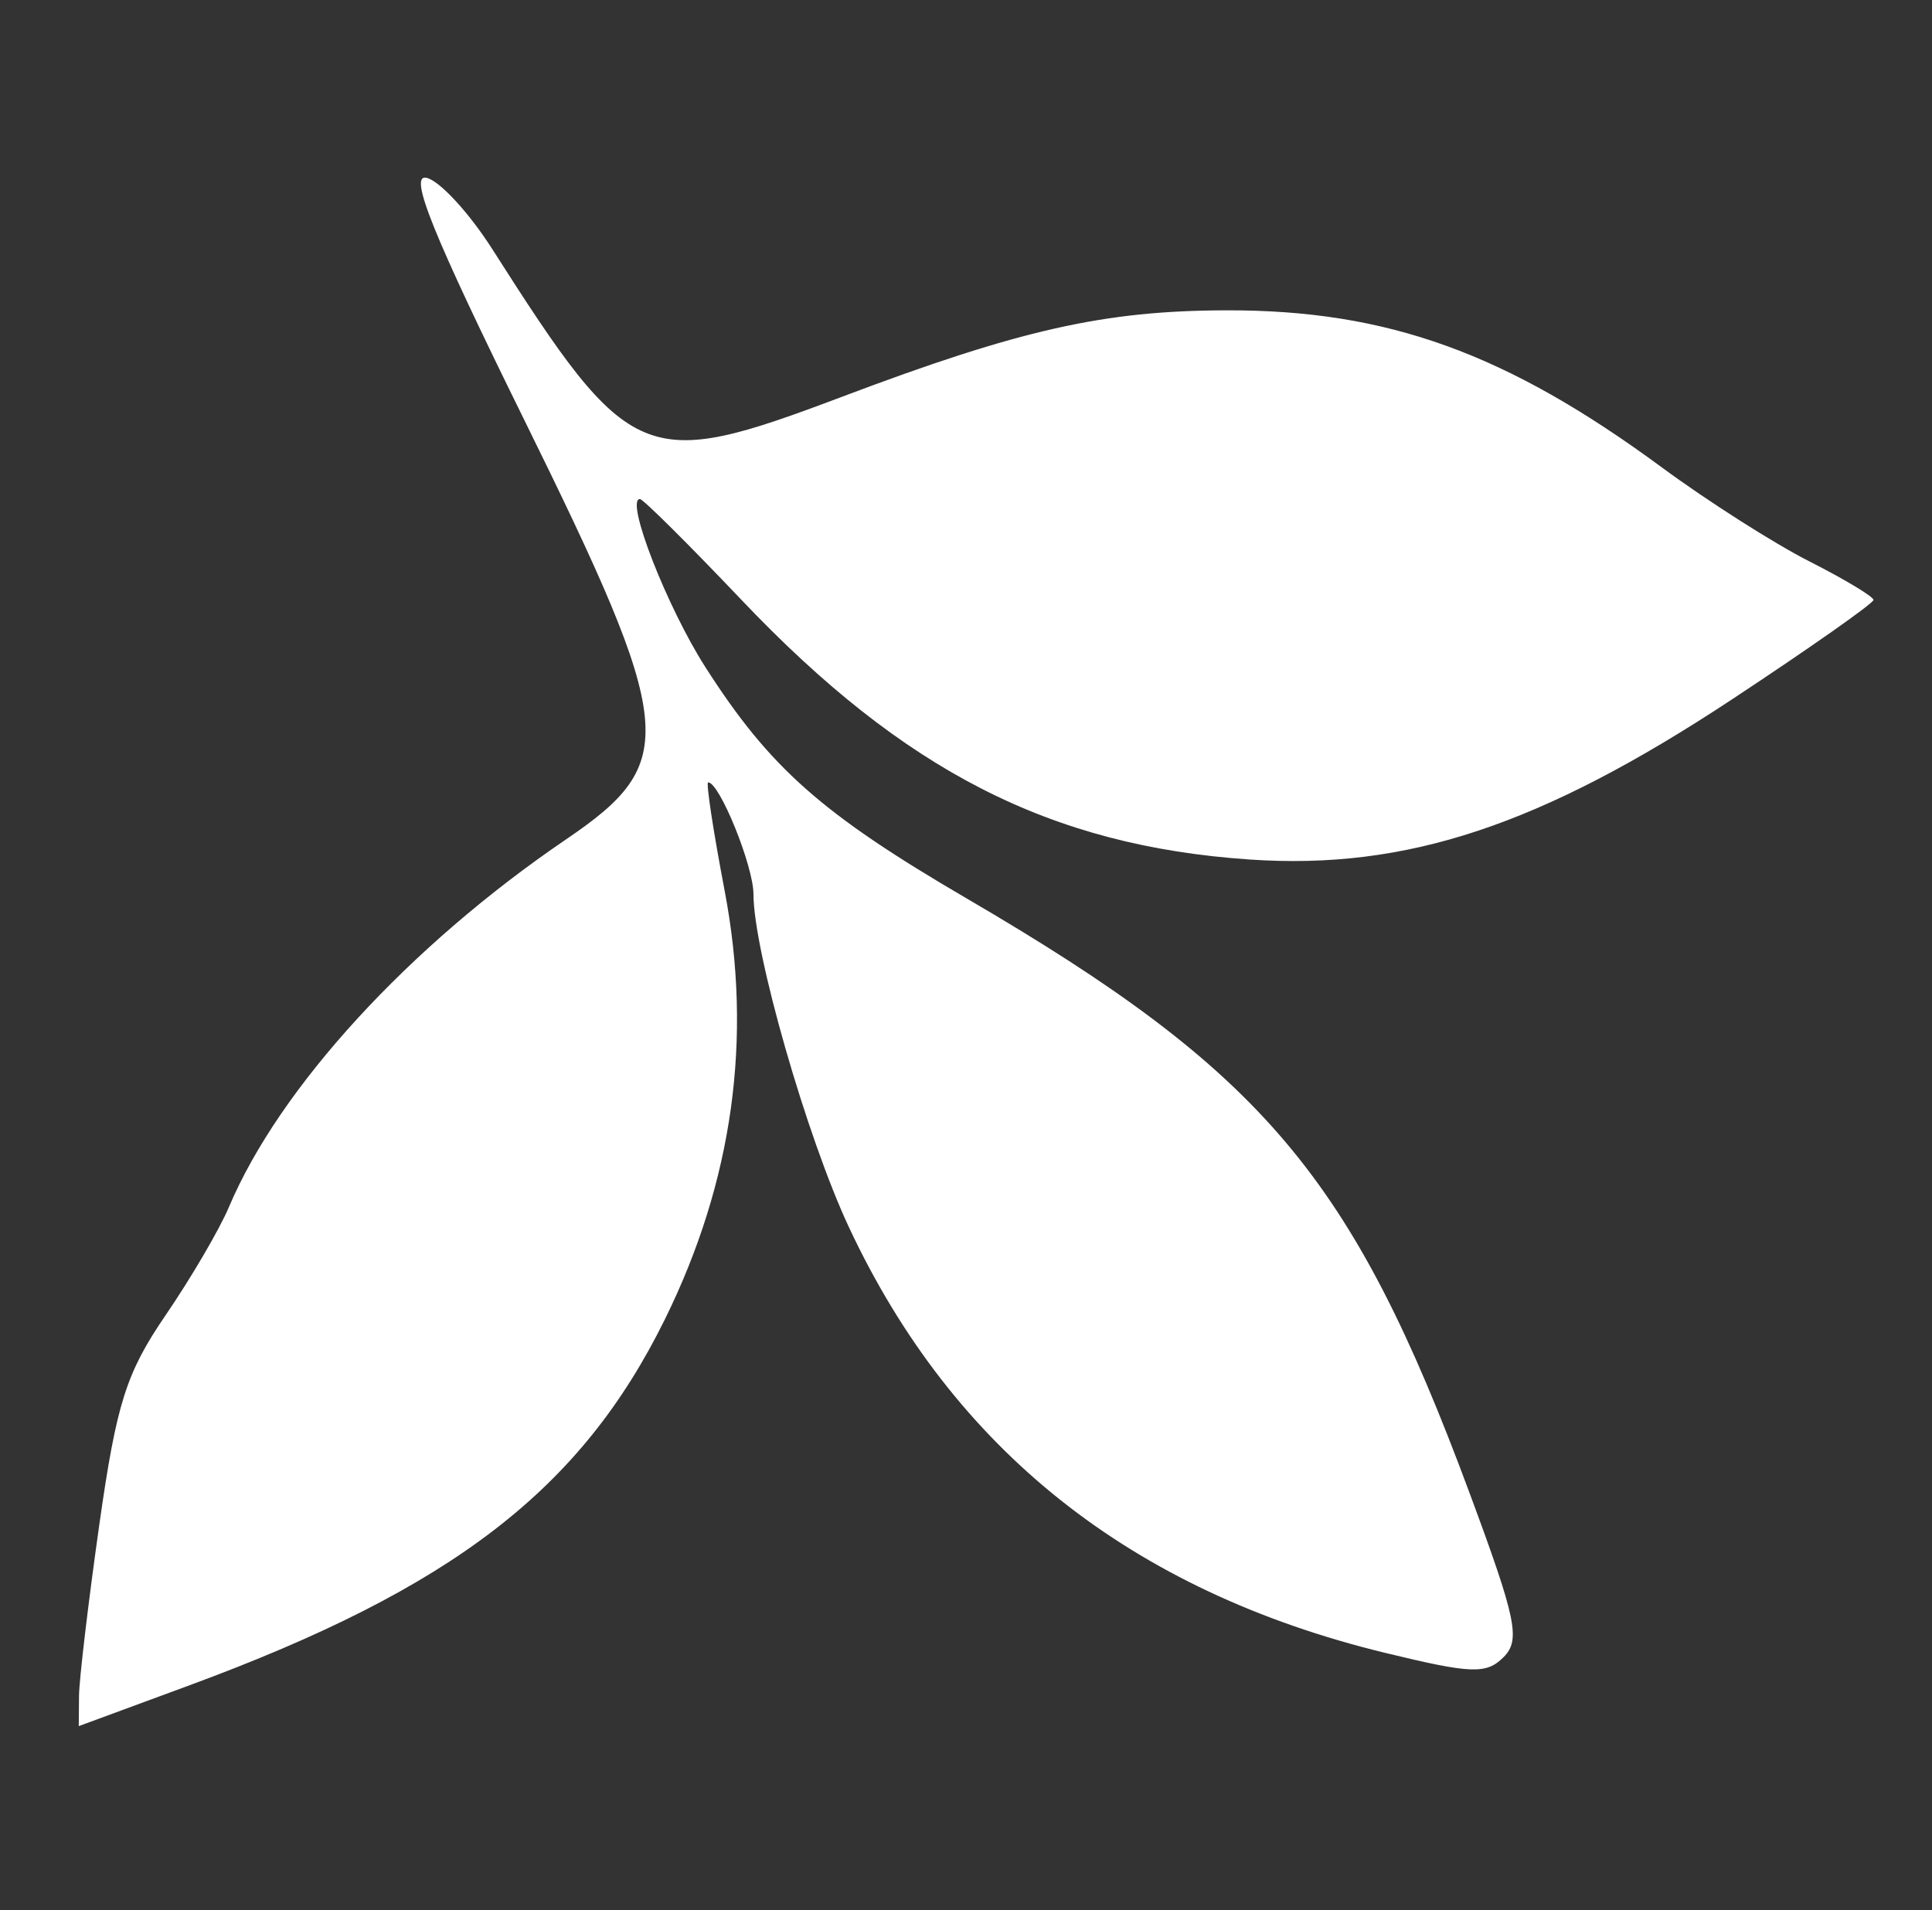 <?xml version="1.0" encoding="UTF-8" standalone="no"?>
<!-- Created with Inkscape (http://www.inkscape.org/) -->

<svg
   width="50.424mm"
   height="49.869mm"
   viewBox="0 0 50.424 49.869"
   version="1.1"
   id="svg5"
   xml:space="preserve"
   xmlns:inkscape="http://www.inkscape.org/namespaces/inkscape"
   xmlns:sodipodi="http://sodipodi.sourceforge.net/DTD/sodipodi-0.dtd"
   xmlns="http://www.w3.org/2000/svg"
   xmlns:svg="http://www.w3.org/2000/svg"><rect x="0" y="0" width="50.424" height="49.869" fill="#333333" stroke="none"/><sodipodi:namedview
     id="namedview7"
     pagecolor="#ffffff"
     bordercolor="#000000"
     borderopacity="0.25"
     inkscape:showpageshadow="2"
     inkscape:pageopacity="0.0"
     inkscape:pagecheckerboard="0"
     inkscape:deskcolor="#d1d1d1"
     inkscape:document-units="mm"
     showgrid="false" /><defs
     id="defs2"><clipPath
       clipPathUnits="userSpaceOnUse"
       id="clipPath1203"><path
         style="fill:#000000;stroke-width:0.352"
         d="m -71.629,114.583 0.016,-2.377 0.652,1.233 c 0.74,1.398 1.492,2.13 3.015,2.935 l 1.057,0.558 -2.377,0.014 -2.377,0.014 z m 208.831,1.694 c 1.398,-0.74 2.13,-1.492 2.935,-3.015 l 0.558,-1.057 0.014,2.377 0.014,2.377 -2.377,-0.016 -2.377,-0.016 1.233,-0.652 z M 59.721,95.663 v -4.392 l 1.321,0.023 c 2.586,0.045 2.553,-0.001 2.553,3.671 0,3.222 -0.024,3.321 -0.86,3.531 -0.473,0.119 -1.028,0.112 -1.233,-0.014 -0.224,-0.139 -0.372,0.128 -0.372,0.671 0,0.666 -0.184,0.901 -0.704,0.901 -0.667,0 -0.704,-0.235 -0.704,-4.392 z m 2.657,1.111 c 0.113,-0.449 0.155,-1.596 0.095,-2.55 -0.084,-1.319 -0.258,-1.762 -0.726,-1.851 -0.539,-0.102 -0.616,0.189 -0.616,2.315 0,1.338 0.106,2.538 0.235,2.667 0.443,0.443 0.809,0.234 1.013,-0.581 z m -47.502,1.638 c -0.129,-0.129 -0.235,-2.348 -0.235,-4.931 v -4.696 h 1.882 c 2.304,0 3.048,0.66 3.048,2.703 0,1.706 -0.815,2.58 -2.405,2.58 h -1.117 v 2.289 c 0,1.673 -0.126,2.289 -0.47,2.289 -0.258,0 -0.575,-0.106 -0.704,-0.235 z m 3.447,-6.407 c 0.347,-1.093 -0.151,-1.811 -1.255,-1.811 -0.93,0 -1.019,0.108 -1.019,1.233 0,1.129 0.087,1.233 1.033,1.233 0.697,0 1.1,-0.213 1.241,-0.655 z m 3.688,6.083 c -1.009,-1.216 -0.137,-3.697 1.48,-4.211 0.783,-0.249 0.886,-1.218 0.13,-1.218 -0.291,0 -0.528,0.158 -0.528,0.352 0,0.194 -0.317,0.352 -0.704,0.352 -0.88,0 -0.91,-0.761 -0.06,-1.53 0.766,-0.693 1.82,-0.751 2.612,-0.143 0.439,0.337 0.596,1.182 0.672,3.61 l 0.099,3.169 -1.633,0.07 c -1.084,0.047 -1.779,-0.105 -2.067,-0.452 z m 2.138,-2.083 c 0,-1.393 -0.079,-1.456 -0.855,-0.679 -0.8,0.8 -0.712,1.912 0.151,1.912 0.57,0 0.704,-0.235 0.704,-1.233 z m 4.226,-1.031 c 0,-3.007 0.098,-3.724 0.507,-3.724 0.279,0 0.606,0.159 0.726,0.353 0.146,0.236 0.437,0.236 0.878,0 0.995,-0.532 1.411,-0.429 1.411,0.351 0,0.454 -0.235,0.704 -0.661,0.704 -1.067,0 -1.41,0.757 -1.522,3.357 -0.087,2 -0.218,2.468 -0.722,2.564 -0.556,0.106 -0.616,-0.25 -0.616,-3.606 z m 7.597,3.119 c -0.397,-0.397 -0.553,-1.245 -0.553,-2.994 0,-1.934 -0.11,-2.44 -0.528,-2.44 -0.291,0 -0.528,-0.243 -0.528,-0.539 0,-0.297 0.238,-0.631 0.528,-0.742 0.326,-0.125 0.528,-0.66 0.528,-1.398 0,-0.96 0.138,-1.195 0.704,-1.195 0.57,0 0.704,0.235 0.704,1.233 0,0.861 0.159,1.233 0.528,1.233 0.293,0 0.528,0.313 0.528,0.704 0,0.391 -0.235,0.704 -0.528,0.704 -0.415,0 -0.528,0.489 -0.528,2.289 0,1.8 0.113,2.289 0.528,2.289 0.293,0 0.528,0.313 0.528,0.704 0,0.863 -1.112,0.951 -1.912,0.151 z m 6.138,-3.145 c 0,-3.381 0.061,-3.738 0.616,-3.631 0.538,0.104 0.616,0.566 0.616,3.631 0,3.065 -0.079,3.527 -0.616,3.631 -0.556,0.107 -0.616,-0.249 -0.616,-3.631 z m 5.713,3.15 c -0.687,-0.481 -0.783,-0.862 -0.783,-3.115 0,-2.039 0.132,-2.687 0.644,-3.15 1.234,-1.117 3.23,-0.373 3.23,1.203 0,0.801 -0.987,0.917 -1.281,0.151 -0.112,-0.291 -0.423,-0.528 -0.693,-0.528 -0.369,0 -0.491,0.567 -0.491,2.289 0,1.8 0.113,2.289 0.528,2.289 0.291,0 0.528,-0.238 0.528,-0.528 0,-0.293 0.313,-0.528 0.704,-0.528 0.863,0 0.951,1.112 0.151,1.912 -0.702,0.702 -1.541,0.703 -2.538,0.005 z m 6.965,-3.15 c 0,-3.381 0.061,-3.738 0.616,-3.631 0.538,0.104 0.616,0.566 0.616,3.631 0,3.065 -0.079,3.527 -0.616,3.631 -0.556,0.107 -0.616,-0.249 -0.616,-3.631 z m 11.597,3.139 c -1.009,-1.216 -0.137,-3.697 1.48,-4.211 0.783,-0.249 0.886,-1.218 0.13,-1.218 -0.291,0 -0.528,0.158 -0.528,0.352 0,0.194 -0.317,0.352 -0.704,0.352 -0.88,0 -0.91,-0.761 -0.06,-1.53 0.766,-0.693 1.82,-0.751 2.612,-0.143 0.439,0.337 0.596,1.182 0.672,3.61 l 0.099,3.169 -1.633,0.07 c -1.084,0.047 -1.779,-0.105 -2.067,-0.452 z m 2.138,-2.083 c 0,-1.393 -0.079,-1.456 -0.855,-0.679 -0.8,0.8 -0.712,1.912 0.151,1.912 0.57,0 0.704,-0.235 0.704,-1.233 z m 5.484,2.088 c -0.397,-0.397 -0.553,-1.245 -0.553,-2.994 0,-1.934 -0.11,-2.44 -0.528,-2.44 -0.291,0 -0.528,-0.243 -0.528,-0.539 0,-0.297 0.238,-0.631 0.528,-0.742 0.326,-0.125 0.528,-0.66 0.528,-1.398 0,-0.96 0.138,-1.195 0.704,-1.195 0.57,0 0.704,0.235 0.704,1.233 0,0.861 0.159,1.233 0.528,1.233 0.293,0 0.528,0.313 0.528,0.704 0,0.391 -0.235,0.704 -0.528,0.704 -0.415,0 -0.528,0.489 -0.528,2.289 0,1.8 0.113,2.289 0.528,2.289 0.293,0 0.528,0.313 0.528,0.704 0,0.863 -1.112,0.951 -1.912,0.151 z m 6.138,-3.145 c 0,-3.381 0.061,-3.738 0.616,-3.631 0.538,0.104 0.616,0.566 0.616,3.631 0,3.065 -0.079,3.527 -0.616,3.631 -0.556,0.107 -0.616,-0.249 -0.616,-3.631 z m 5.513,3.054 c -0.867,-0.958 -0.823,-5.369 0.061,-6.169 0.812,-0.735 1.959,-0.747 2.677,-0.029 0.403,0.403 0.553,1.259 0.553,3.145 0,1.886 -0.151,2.742 -0.553,3.145 -0.742,0.742 -2.022,0.7 -2.738,-0.091 z m 1.882,-3.054 c 0,-1.8 -0.113,-2.289 -0.528,-2.289 -0.415,0 -0.528,0.489 -0.528,2.289 0,1.8 0.113,2.289 0.528,2.289 0.415,0 0.528,-0.489 0.528,-2.289 z m 3.874,0.037 v -3.713 l 1.321,0.023 c 2.598,0.045 2.553,-0.023 2.553,3.853 0,2.875 -0.094,3.498 -0.528,3.498 -0.424,0 -0.529,-0.54 -0.534,-2.729 -0.009,-4.787 -1.299,-5.02 -1.475,-0.267 -0.087,2.349 -0.206,2.832 -0.721,2.93 -0.555,0.106 -0.616,-0.249 -0.616,-3.595 z M -54.734,90.449 c 0.004,-0.431 0.243,-2.448 0.531,-4.482 0.449,-3.161 0.7,-3.954 1.729,-5.459 0.662,-0.969 1.404,-2.236 1.65,-2.817 1.32,-3.127 4.705,-6.82 8.808,-9.609 2.959,-2.011 2.871,-2.89 -1.101,-10.953 -2.376,-4.822 -3.015,-6.402 -2.555,-6.314 0.337,0.065 1.117,0.908 1.732,1.875 3.6,5.649 3.946,5.795 9.127,3.84 4.652,-1.756 6.842,-2.248 10.033,-2.254 4.198,-0.009 7.303,1.113 11.362,4.104 1.195,0.88 2.926,1.983 3.846,2.45 0.92,0.467 1.673,0.92 1.673,1.006 0,0.087 -1.656,1.251 -3.681,2.588 -5.001,3.303 -8.505,4.467 -12.602,4.188 -5.196,-0.354 -9.016,-2.306 -13.262,-6.777 -1.376,-1.448 -2.568,-2.633 -2.65,-2.633 -0.395,0 0.701,2.814 1.709,4.39 1.683,2.63 3.031,3.824 6.818,6.036 7.754,4.529 10.06,7.255 13.123,15.514 1.228,3.309 1.338,3.844 0.889,4.293 -0.449,0.449 -0.833,0.435 -3.086,-0.112 -6.631,-1.612 -11.279,-5.301 -13.998,-11.111 -1.1,-2.351 -2.492,-7.208 -2.492,-8.694 0,-0.735 -0.885,-2.92 -1.183,-2.92 -0.06,0 0.134,1.274 0.431,2.831 0.734,3.849 0.215,7.58 -1.554,11.174 -2.191,4.453 -5.537,7.03 -12.42,9.568 l -2.883,1.063 z m 96.845,-0.934 c 0,-0.504 0.226,-0.73 0.73,-0.73 0.903,0 0.8,1.166 -0.118,1.342 -0.423,0.081 -0.612,-0.108 -0.612,-0.612 z m 12.679,0 c 0,-0.504 0.226,-0.73 0.73,-0.73 0.903,0 0.8,1.166 -0.118,1.342 -0.423,0.081 -0.612,-0.108 -0.612,-0.612 z m 25.357,0 c 0,-0.504 0.226,-0.73 0.73,-0.73 0.903,0 0.8,1.166 -0.118,1.342 -0.423,0.081 -0.612,-0.108 -0.612,-0.612 z M 1.61,68.739 c 0,-0.178 -0.096,-0.574 -0.214,-0.88 -0.171,-0.445 0.059,-0.565 1.145,-0.598 0.747,-0.022 1.072,-0.115 0.721,-0.206 -0.408,-0.106 -0.598,-0.427 -0.528,-0.892 0.116,-0.775 0.179,-0.818 3.006,-2.048 1.012,-0.44 2.189,-1.171 2.614,-1.624 0.725,-0.771 0.815,-0.787 1.417,-0.241 0.354,0.32 0.643,0.684 0.643,0.808 0,0.504 -3.62,2.94 -5.017,3.377 -0.824,0.257 -1.227,0.479 -0.895,0.492 1.19,0.046 4.411,-1.415 5.868,-2.661 1.435,-1.229 1.507,-1.25 2.176,-0.644 0.646,0.584 0.653,0.669 0.11,1.269 -1.056,1.167 -3.968,2.828 -6.147,3.506 -2.261,0.704 -4.899,0.889 -4.899,0.344 z M 61.554,68.344 c -0.602,-0.963 -0.348,-1.26 1.303,-1.524 1.817,-0.291 2.996,-1.696 2.694,-3.209 -0.237,-1.183 -1.058,-2.113 -2.154,-2.438 -0.617,-0.183 -0.846,0.073 -1.521,1.701 -0.437,1.054 -1.005,2.091 -1.262,2.305 -0.257,0.214 -0.39,0.686 -0.295,1.05 0.173,0.661 -0.982,1.629 -1.421,1.19 -0.116,-0.116 -0.632,0.064 -1.146,0.401 -1.197,0.784 -3.162,0.843 -3.889,0.116 -0.745,-0.745 -0.741,-3.689 0.008,-5.137 0.314,-0.607 1.125,-1.546 1.802,-2.086 0.858,-0.685 1.23,-1.269 1.23,-1.93 1.3e-5,-0.864 -0.133,-0.958 -1.497,-1.057 -1.244,-0.09 -1.516,-0.242 -1.609,-0.901 -0.103,-0.723 0.029,-0.792 1.497,-0.792 1.543,0 1.609,-0.042 1.609,-1.028 0,-1.626 0.34,-2.142 1.413,-2.142 0.953,0 0.979,0.049 0.789,1.465 l -0.196,1.465 2.259,-0.211 c 1.243,-0.116 2.535,-0.317 2.871,-0.446 0.497,-0.191 0.612,-0.037 0.612,0.822 0,1.171 -0.479,1.484 -2.274,1.484 -2.159,0 -3.361,0.394 -3.361,1.101 0,0.717 0.126,0.759 1.321,0.438 0.436,-0.117 0.792,-0.449 0.792,-0.737 0,-0.334 0.203,-0.447 0.557,-0.311 0.306,0.118 0.799,0.214 1.094,0.214 0.297,0 0.458,0.205 0.361,0.459 -0.111,0.289 0.465,0.754 1.547,1.25 2.013,0.923 2.78,2.134 2.78,4.389 0,1.91 -0.947,3.234 -2.966,4.152 -1.849,0.84 -2.398,0.83 -2.948,-0.051 z m -4.22,-2.363 c 0.362,-0.412 0.446,-0.85 0.255,-1.321 C 57.433,64.273 57.294,63.52 57.28,62.987 c -0.031,-1.217 -0.473,-1.23 -1.408,-0.041 -0.452,0.575 -0.73,1.445 -0.73,2.289 0,1.193 0.102,1.361 0.826,1.361 0.454,0 1.069,-0.277 1.367,-0.616 z m 2.726,-3.235 c 0.573,-1.07 0.437,-1.784 -0.34,-1.784 -0.57,0 -0.704,0.235 -0.704,1.233 0,1.357 0.478,1.609 1.044,0.551 z m -42.733,5.309 c -0.579,-0.64 -0.565,-0.735 0.298,-2.006 1.032,-1.521 1.855,-4.176 2.014,-6.496 0.107,-1.557 0.088,-1.587 -1.036,-1.695 -0.948,-0.091 -1.145,-0.258 -1.145,-0.969 0,-0.746 0.161,-0.858 1.233,-0.858 1.203,0 1.233,-0.034 1.233,-1.409 0,-1.268 0.088,-1.409 0.88,-1.409 0.792,0 0.88,0.141 0.88,1.409 v 1.409 h 1.793 1.793 l -0.12,5.491 c -0.116,5.317 -0.147,5.512 -0.973,6.181 -0.535,0.433 -1.257,0.651 -1.937,0.585 -0.88,-0.086 -1.104,-0.283 -1.193,-1.049 -0.093,-0.804 0.037,-0.96 0.88,-1.057 l 0.989,-0.113 0.099,-4.138 c 0.095,-3.957 0.068,-4.138 -0.616,-4.138 -0.608,0 -0.716,0.227 -0.716,1.511 0,2.114 -0.913,5.393 -2.074,7.451 -1.146,2.032 -1.46,2.211 -2.284,1.301 z m 54.28,0.06 c -0.768,-0.201 -0.767,-0.225 0.081,-2.77 0.383,-1.151 0.924,-3.084 1.201,-4.295 l 0.504,-2.201 h -1.554 c -1.422,0 -1.554,-0.074 -1.554,-0.88 0,-0.725 0.171,-0.881 0.969,-0.885 1.871,-0.009 2.553,-0.371 2.558,-1.357 0.009,-1.901 0.376,-2.558 1.362,-2.443 0.859,0.1 0.914,0.212 0.801,1.634 l -0.121,1.527 1.354,-0.118 c 1.236,-0.108 1.363,-0.037 1.461,0.809 0.098,0.848 -0.032,0.953 -1.529,1.233 l -1.637,0.306 -1.198,4.755 c -0.659,2.615 -1.199,4.794 -1.2,4.843 -0.004,0.119 -0.745,0.042 -1.499,-0.155 z m 43.806,-0.323 c -2.629,-0.543 -3.701,-1.169 -4.641,-2.711 -0.951,-1.559 -0.93,-4.599 0.041,-6.193 l 0.727,-1.193 -1.835,0.243 c -1.009,0.134 -2.266,0.33 -2.794,0.435 -0.837,0.167 -0.984,0.064 -1.152,-0.811 -0.106,-0.552 -0.138,-1.059 -0.071,-1.127 0.067,-0.068 2.311,-0.348 4.988,-0.623 2.676,-0.275 5.725,-0.655 6.774,-0.844 1.05,-0.189 1.948,-0.305 1.996,-0.257 0.048,0.048 0.197,0.523 0.331,1.056 0.233,0.926 0.187,0.968 -1.075,0.968 -4.69,0 -7.974,3.569 -6.373,6.926 0.62,1.3 2.275,2.226 3.994,2.236 1.499,0.008 2,0.464 1.639,1.487 l -0.307,0.869 z M 25.911,61.667 v -6.339 h 3.17 3.17 v 6.163 6.163 h -0.88 c -0.484,0 -0.88,-0.158 -0.88,-0.352 0,-0.194 -0.634,-0.352 -1.409,-0.352 -1.017,0 -1.409,0.147 -1.409,0.528 0,0.329 -0.333,0.528 -0.88,0.528 h -0.88 z m 4.578,-0.528 v -4.05 h -1.409 -1.409 v 4.05 4.05 h 1.409 1.409 z m 5.062,5.934 c -0.256,-1.019 0.089,-10.625 0.438,-12.182 0.187,-0.833 0.343,-0.935 1.144,-0.744 1.403,0.335 1.446,0.404 1.004,1.629 -0.245,0.68 -0.414,3.367 -0.419,6.683 l -0.008,5.546 -0.962,7.93e-4 c -0.747,2.65e-4 -1.014,-0.208 -1.196,-0.933 z m 42.045,0.206 c -1.189,-0.628 -1.276,-0.766 -0.88,-1.408 0.301,-0.489 0.659,-0.645 1.143,-0.497 2.126,0.649 3.371,0.856 5.195,0.863 1.923,0.008 2.025,0.053 2.025,0.889 0,0.873 -0.025,0.88 -3.082,0.865 -2.368,-0.012 -3.387,-0.177 -4.401,-0.712 z m 15.935,0.052 c 0,-0.178 -0.087,-0.55 -0.193,-0.826 -0.148,-0.386 0.4,-0.601 2.367,-0.926 1.408,-0.233 2.842,-0.678 3.186,-0.989 0.877,-0.794 0.832,-3.069 -0.078,-3.979 -0.947,-0.947 -2.087,-0.879 -5.635,0.335 -2.727,0.934 -3.033,0.974 -3.434,0.453 -0.816,-1.058 -0.451,-1.379 2.641,-2.323 3.969,-1.211 6.022,-1.227 7.411,-0.058 3.256,2.739 1.881,7.081 -2.573,8.129 -2.454,0.577 -3.694,0.639 -3.694,0.184 z M 42.287,66.047 c -1.861,-0.962 -2.163,-1.433 -1.435,-2.238 0.628,-0.694 0.636,-0.694 1.651,0.057 0.814,0.602 1.659,0.785 4.188,0.906 3.058,0.146 3.168,0.18 3.168,0.989 0,0.822 -0.062,0.837 -3.258,0.835 -2.251,-0.001 -3.584,-0.171 -4.314,-0.548 z M 1.914,64.22 C 1.65,63.85 0.998,63.264 0.465,62.919 c -0.533,-0.346 -0.969,-0.73 -0.969,-0.855 0,-0.124 0.659,-0.432 1.465,-0.683 C 1.767,61.13 2.753,60.695 3.153,60.415 3.82,59.947 3.7,59.906 1.688,59.906 h -2.191 v -1.057 c 0,-0.842 0.152,-1.057 0.748,-1.057 0.644,0 0.719,-0.148 0.537,-1.057 -0.209,-1.044 -0.193,-1.057 1.318,-1.057 1.394,0 1.612,-0.125 2.461,-1.409 0.994,-1.502 1.272,-1.623 2.373,-1.034 0.68,0.364 0.675,0.395 -0.199,1.082 -1.325,1.042 -1.111,1.361 0.916,1.361 1.746,0 1.793,-0.025 1.224,-0.654 -0.523,-0.578 -0.53,-0.705 -0.065,-1.091 0.428,-0.355 0.745,-0.303 1.688,0.28 0.638,0.394 1.538,1.119 1.999,1.609 0.676,0.719 0.756,0.991 0.412,1.405 -0.354,0.426 -0.258,0.532 0.565,0.627 0.784,0.09 1.014,0.315 1.102,1.082 0.109,0.945 0.068,0.969 -1.694,0.969 -2.218,0 -2.04,0.47 0.48,1.265 1.659,0.523 1.85,0.682 1.708,1.423 -0.11,0.575 -0.399,0.834 -0.93,0.834 -1.113,0 -4.314,-1.679 -5.096,-2.672 C 8.134,59.599 6.572,59.627 5.457,60.82 4.988,61.323 4.049,62.029 3.371,62.389 c -0.678,0.36 -1.074,0.661 -0.88,0.667 0.329,0.012 3.118,-1.563 4.484,-2.531 0.497,-0.352 0.719,-0.323 1.204,0.162 0.557,0.557 0.541,0.639 -0.258,1.321 -1.266,1.081 -3.543,2.396 -4.598,2.655 -0.688,0.169 -1.053,0.054 -1.409,-0.444 z m 2.784,-6.679 c -0.529,-0.08 -1.48,-0.082 -2.113,-0.004 -0.633,0.078 -0.2,0.144 0.962,0.146 1.162,0.001 1.68,-0.062 1.151,-0.143 z m 6.949,-0.1 c -0.262,-0.424 -2.888,-0.424 -3.874,0 -0.489,0.21 0.027,0.31 1.694,0.327 1.515,0.016 2.318,-0.105 2.18,-0.327 z m 65.924,3.841 c -0.114,-0.437 -0.136,-0.909 -0.05,-1.05 0.182,-0.295 2.743,-0.906 5.179,-1.236 1.665,-0.226 1.673,-0.222 1.673,0.8 0,1.003 -0.059,1.036 -2.553,1.426 -1.404,0.22 -2.888,0.502 -3.297,0.627 -0.576,0.176 -0.791,0.048 -0.952,-0.566 z M 40.702,57.529 c 0,-0.982 0.106,-1.064 1.634,-1.274 0.899,-0.123 2.721,-0.224 4.05,-0.224 h 2.416 v 1.057 1.057 l -3.258,0.005 c -1.792,0.003 -3.614,0.1 -4.05,0.217 -0.692,0.185 -0.792,0.079 -0.792,-0.837 z M -71.629,25.303 l -0.016,-2.377 2.377,0.014 2.377,0.014 -1.057,0.558 c -1.523,0.805 -2.275,1.537 -3.015,2.935 l -0.652,1.233 z M 140.033,26.483 c -0.487,-1.177 -1.499,-2.176 -3.008,-2.971 l -1.057,-0.557 2.377,-0.014 2.377,-0.014 v 2.289 c 0,1.259 -0.06,2.289 -0.133,2.289 -0.073,0 -0.324,-0.46 -0.557,-1.022 z"
         id="path1205"
         inkscape:label="path328" /></clipPath></defs><g
     inkscape:label="Layer 1"
     inkscape:groupmode="layer"
     id="layer1"
     transform="translate(56.796,-46.175)"><rect
       style="fill:#ffffff;stroke:#000000;stroke-width:0;stroke-dasharray:none"
       id="rect1149-8"
       width="50.424"
       height="49.869"
       x="-56.796"
       y="46.175"
       rx="0"
       ry="0"
       clip-path="url(#clipPath1203)" /></g></svg>
